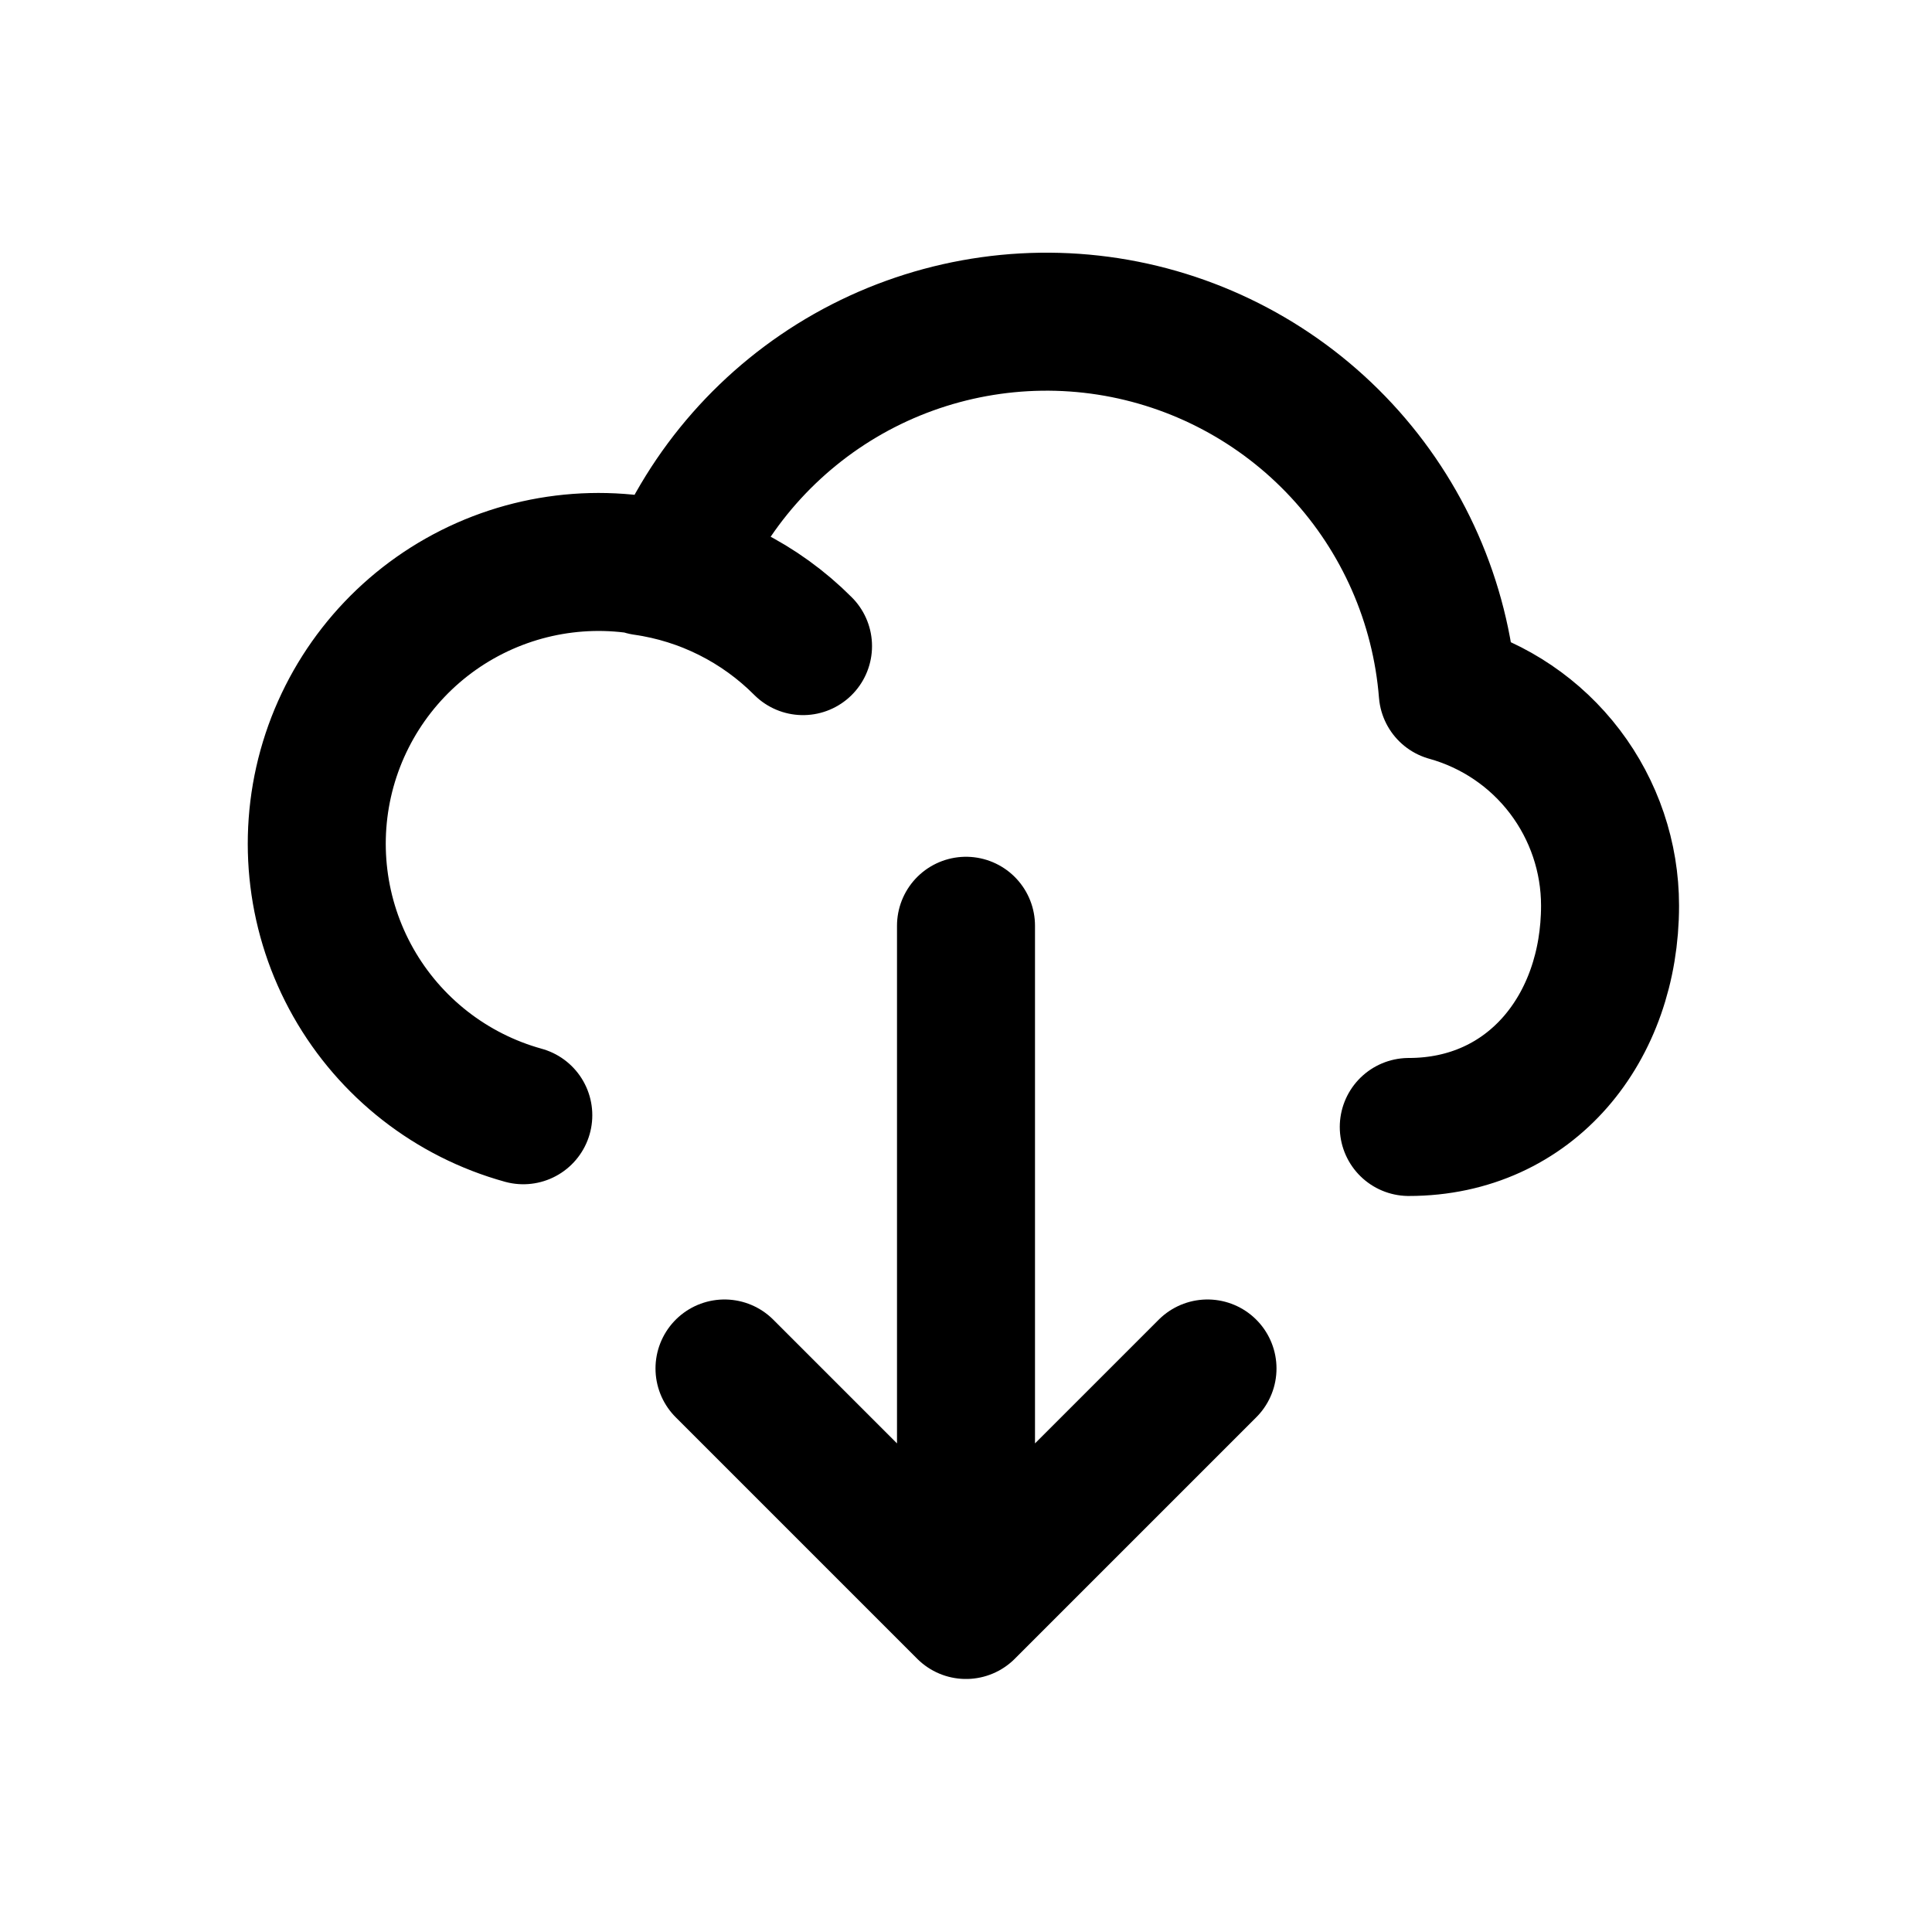 <svg width="28" height="28" viewBox="0 0 28 28" fill="none" xmlns="http://www.w3.org/2000/svg">
<path d="M14 13.417V23.333M14 23.333L17.5 19.833M14 23.333L10.5 19.833M9.334 8.209C10.207 8.334 11.015 8.739 11.638 9.364M20.417 16.333C22.189 16.333 23.334 14.897 23.334 13.125C23.334 12.423 23.103 11.741 22.679 11.183C22.254 10.624 21.658 10.221 20.982 10.033C20.878 8.725 20.335 7.49 19.442 6.528C18.549 5.566 17.358 4.933 16.061 4.731C14.764 4.53 13.437 4.772 12.294 5.418C11.152 6.065 10.261 7.077 9.765 8.293C8.722 8.003 7.606 8.141 6.663 8.674C5.721 9.207 5.029 10.093 4.739 11.137C4.45 12.181 4.587 13.297 5.12 14.239C5.654 15.182 6.54 15.874 7.584 16.163" stroke="black" stroke-width="2" stroke-linecap="round" stroke-linejoin="round"/>
</svg>
